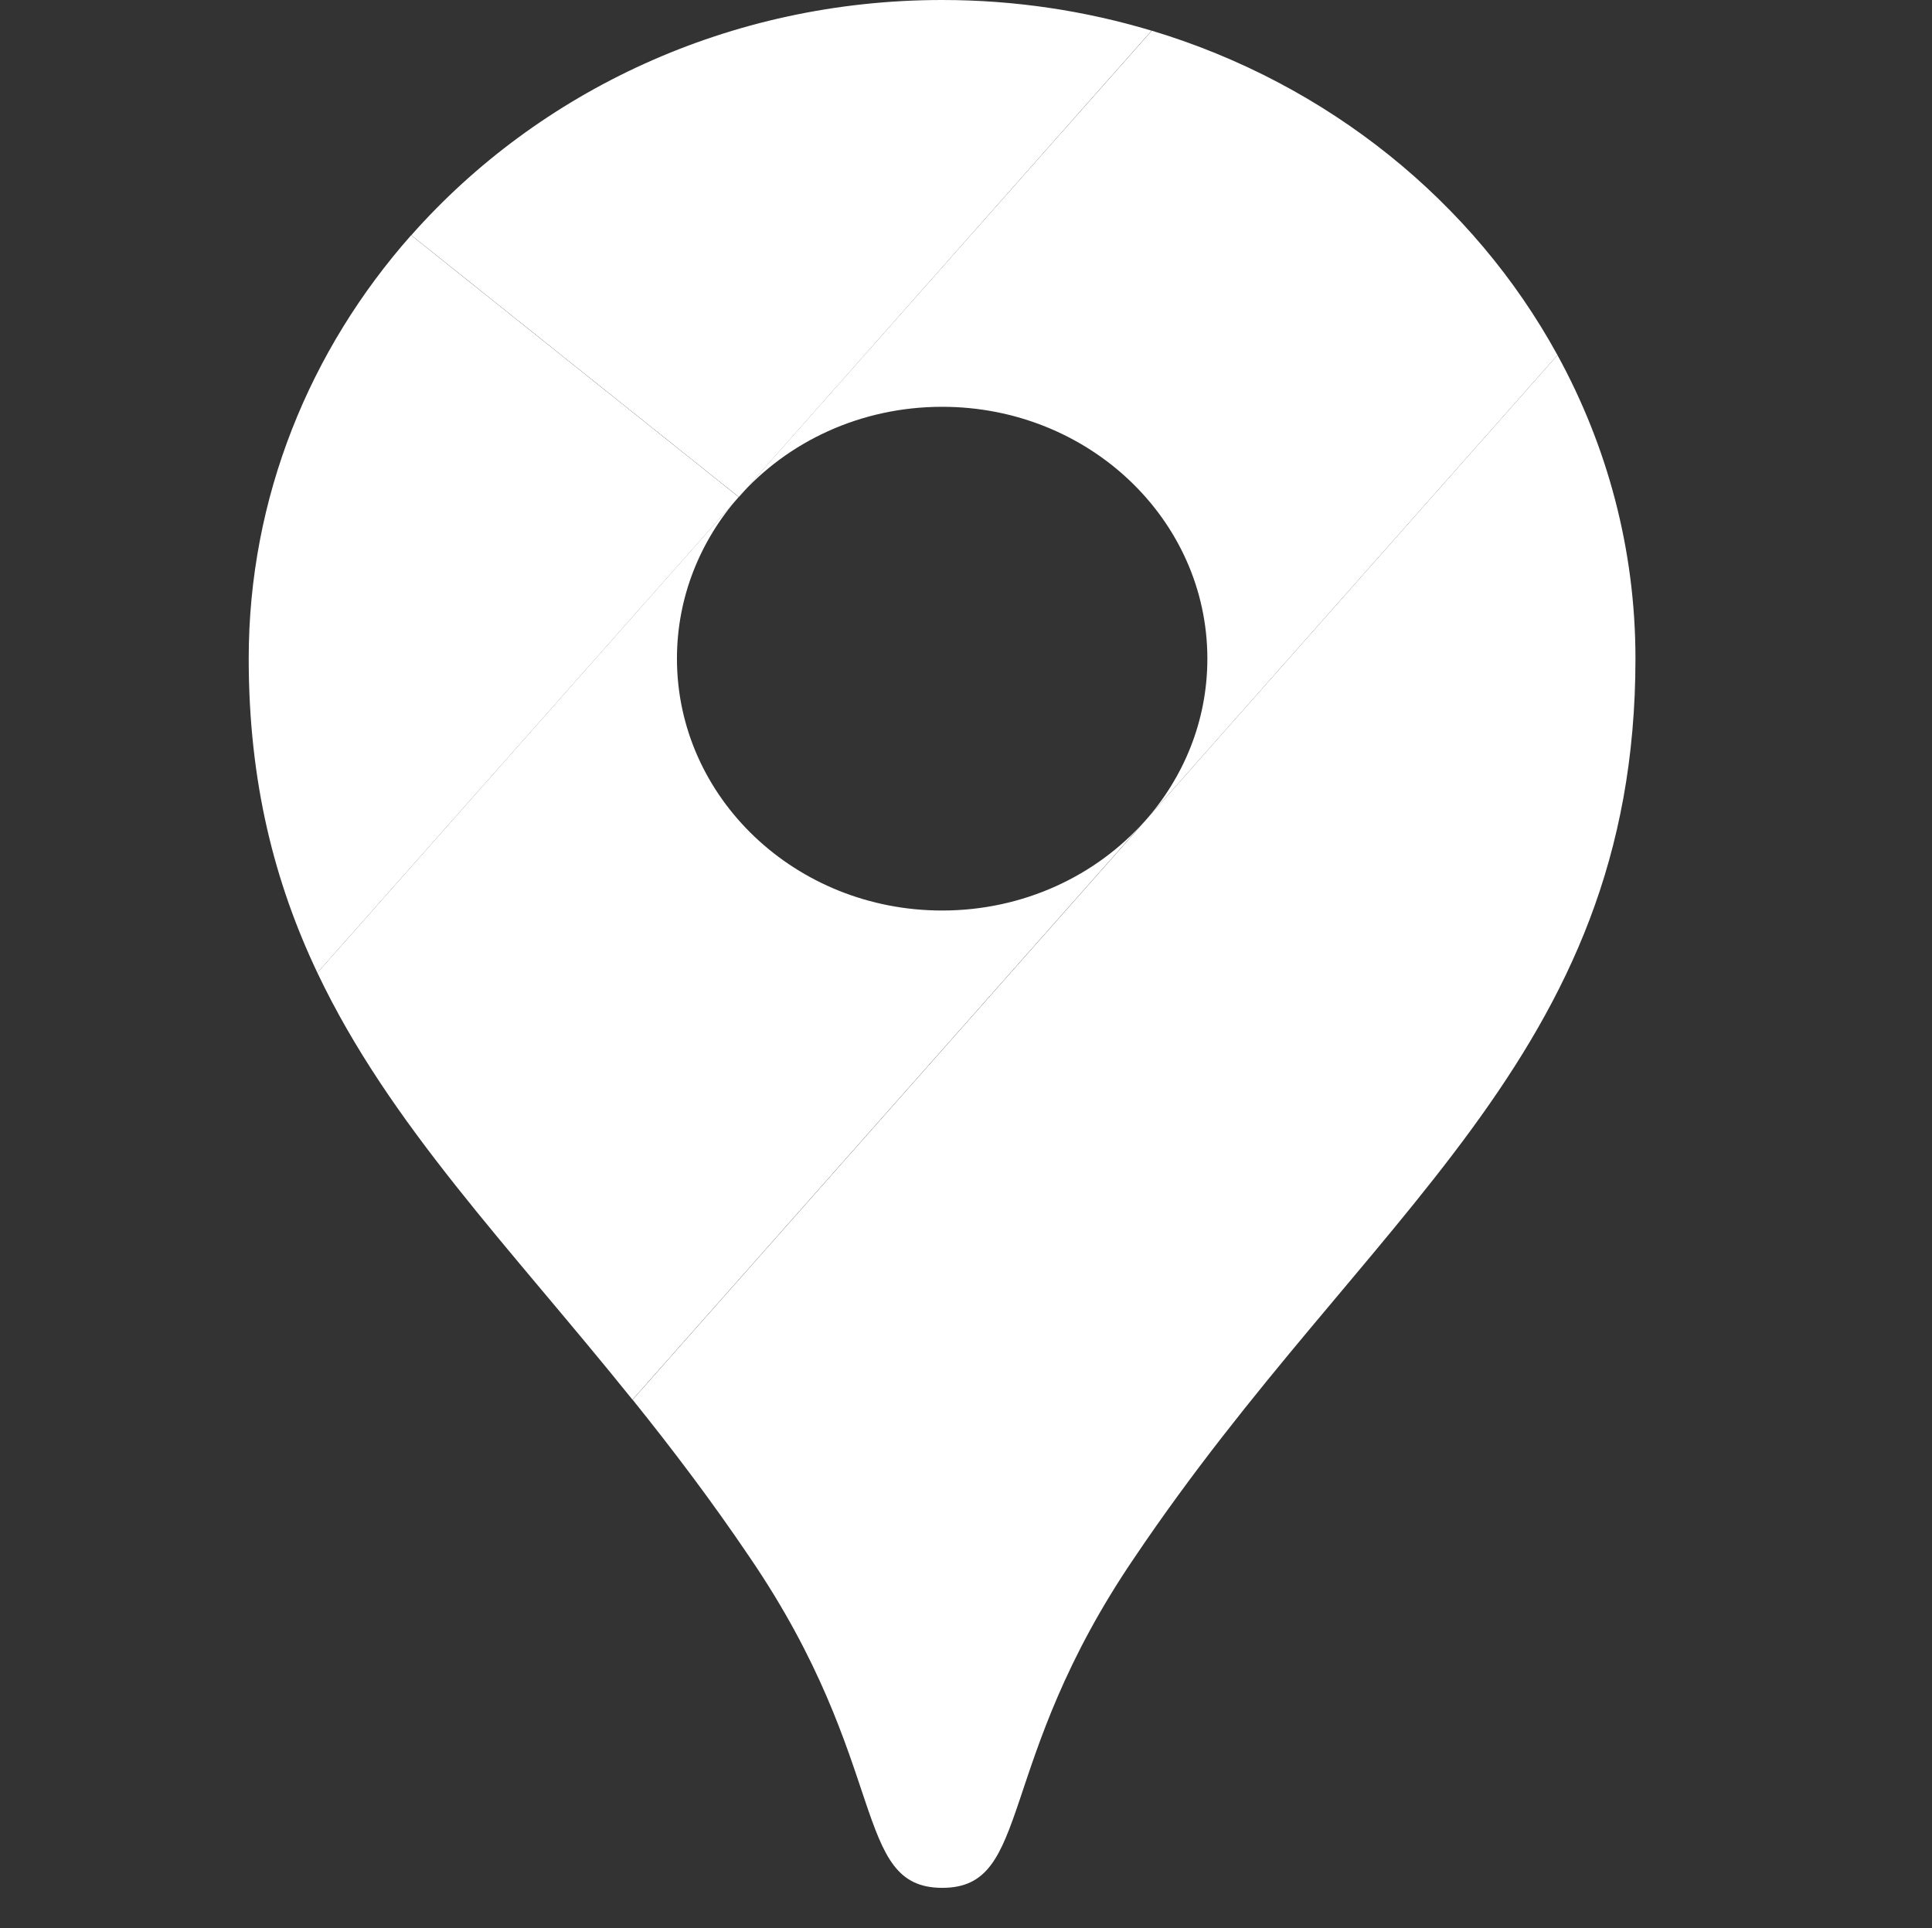 <?xml version="1.0" encoding="UTF-8" standalone="no"?>
<!DOCTYPE svg PUBLIC "-//W3C//DTD SVG 1.1//EN" "http://www.w3.org/Graphics/SVG/1.1/DTD/svg11.dtd">
<svg width="100%" height="100%" viewBox="0 0 512 511" version="1.1" xmlns="http://www.w3.org/2000/svg" xmlns:xlink="http://www.w3.org/1999/xlink" xml:space="preserve" xmlns:serif="http://www.serif.com/" style="fill-rule:evenodd;clip-rule:evenodd;stroke-linejoin:round;stroke-miterlimit:2;">
    <rect x="0" y="0" width="512" height="511" fill="#333333" stroke="none"/>
    <g transform="matrix(0.02,0,0,0.019,2386.75,9.39693e-13)">
        <g transform="matrix(0.079,0,0,0.079,-116042,0)">
            <path d="M151444,5419C140355,1916 128560,0 116311,0C80573,0 48591,16155 27269,41534L82211,87756L151443,5418L151444,5419Z" style="fill:white;"/>
        </g>
        <g transform="matrix(0.079,0,0,0.079,-116042,0)">
            <path d="M27244,41534C10257,61747 0,87832 0,116286C0,138162 4360,155880 11517,171758L82186,87756L27244,41534Z" style="fill:white;"/>
        </g>
        <g transform="matrix(0.079,0,0,0.079,-116042,0)">
            <path d="M116311,71828C140884,71828 160794,91738 160794,116311C160794,127249 156837,137280 150285,145017C150285,145017 185418,103231 219517,62704C205428,35611 181007,14768 151469,5418L82186,87756C90352,78003 102601,71828 116311,71828Z" style="fill:white;"/>
        </g>
        <g transform="matrix(0.079,0,0,0.079,-116042,0)">
            <path d="M116311,160769C91738,160769 71828,140859 71828,116286C71828,105423 75734,95468 82186,87731L11517,171758C23589,198549 43676,220047 64368,247139L150259,145017C142118,154645 129920,160769 116311,160769Z" style="fill:white;"/>
        </g>
        <g transform="matrix(0.079,0,0,0.079,-116042,0)">
            <path d="M148571,275014C187358,214351 232597,186804 232597,116286C232597,96955 227859,78734 219517,62705L64393,247140C70971,255760 77599,264933 84076,275040C107666,311484 101113,333334 116336,333334C131508,333334 124980,311458 148571,275014Z" style="fill:white;"/>
        </g>
    </g>
</svg>
